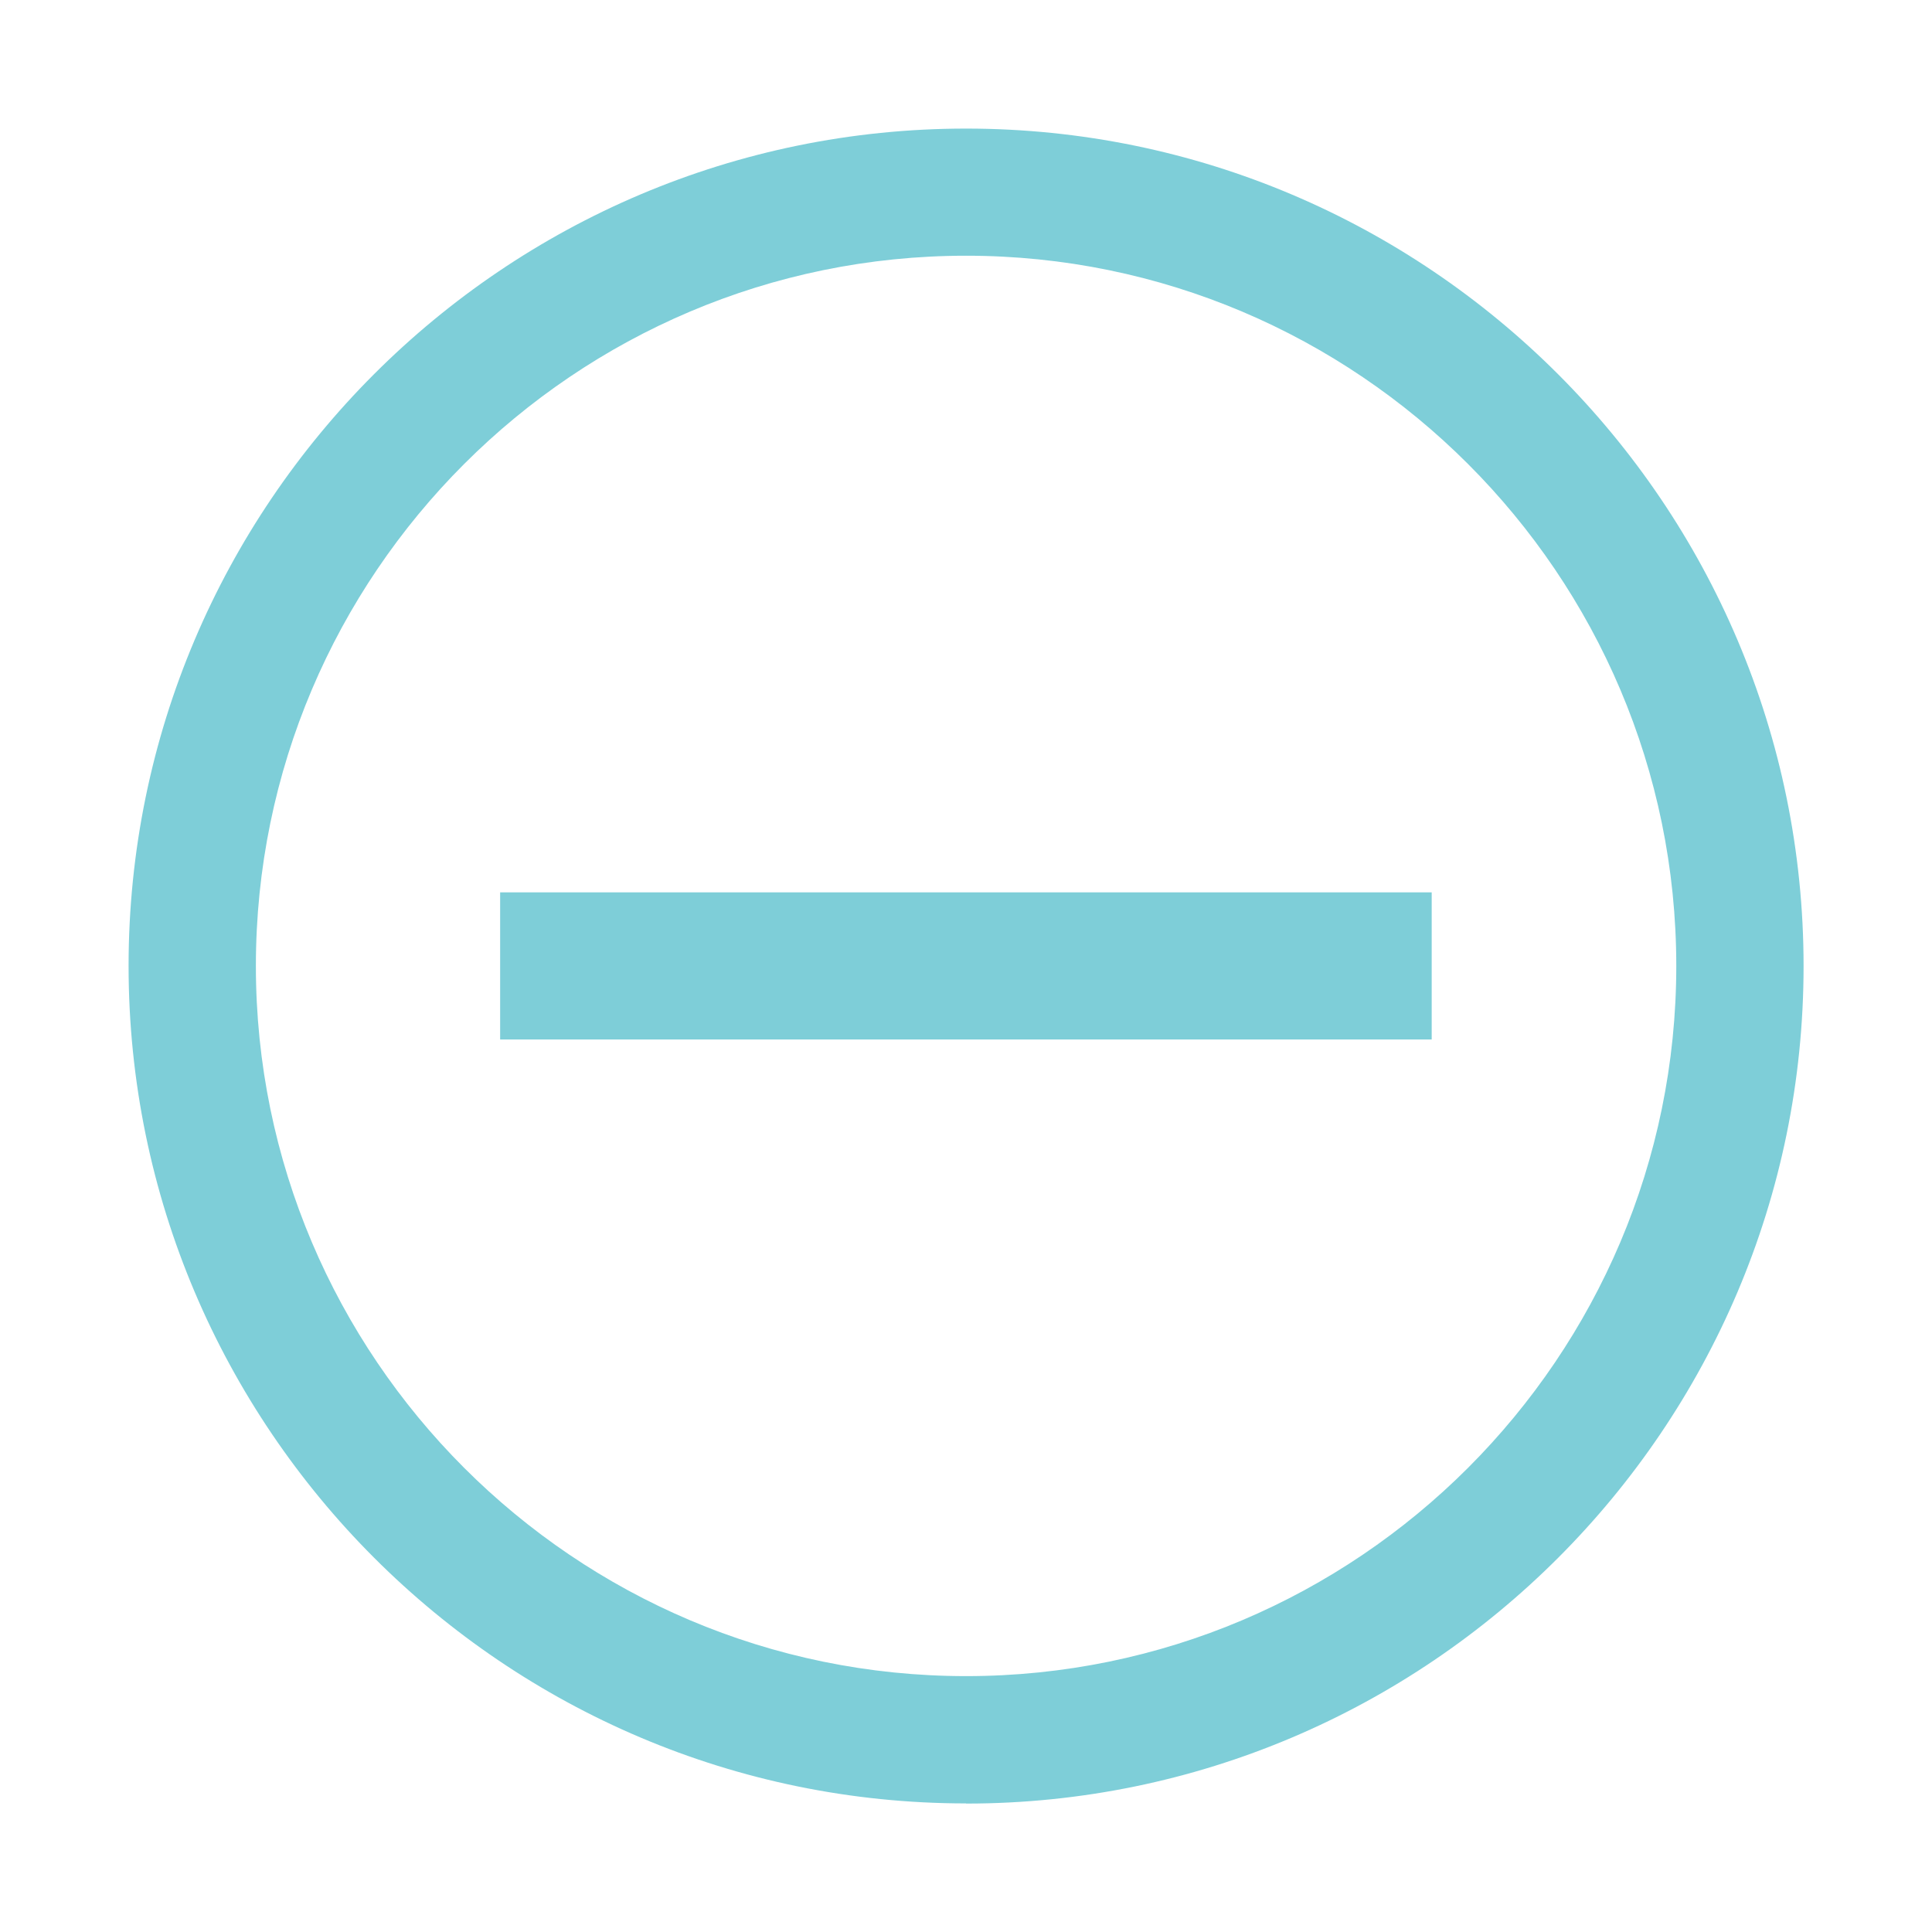<?xml version="1.0" encoding="UTF-8"?> <svg xmlns="http://www.w3.org/2000/svg" id="ONGLETS" width="119.75" height="119.75" viewBox="0 0 119.75 119.75"><defs><style>.cls-1{fill:#7eced8;}</style></defs><path class="cls-1" d="M59.88,111.78c-28.62,0-51.91-23.29-51.91-51.91S31.25,7.97,59.88,7.97s51.91,23.29,51.91,51.91-23.29,51.91-51.91,51.91Zm0-95.93c-24.27,0-44.02,19.75-44.02,44.02s19.75,44.02,44.02,44.02,44.02-19.75,44.02-44.02S84.15,15.85,59.88,15.85Z"></path><rect class="cls-1" x="31" y="55.31" width="57.74" height="9.12"></rect></svg> 